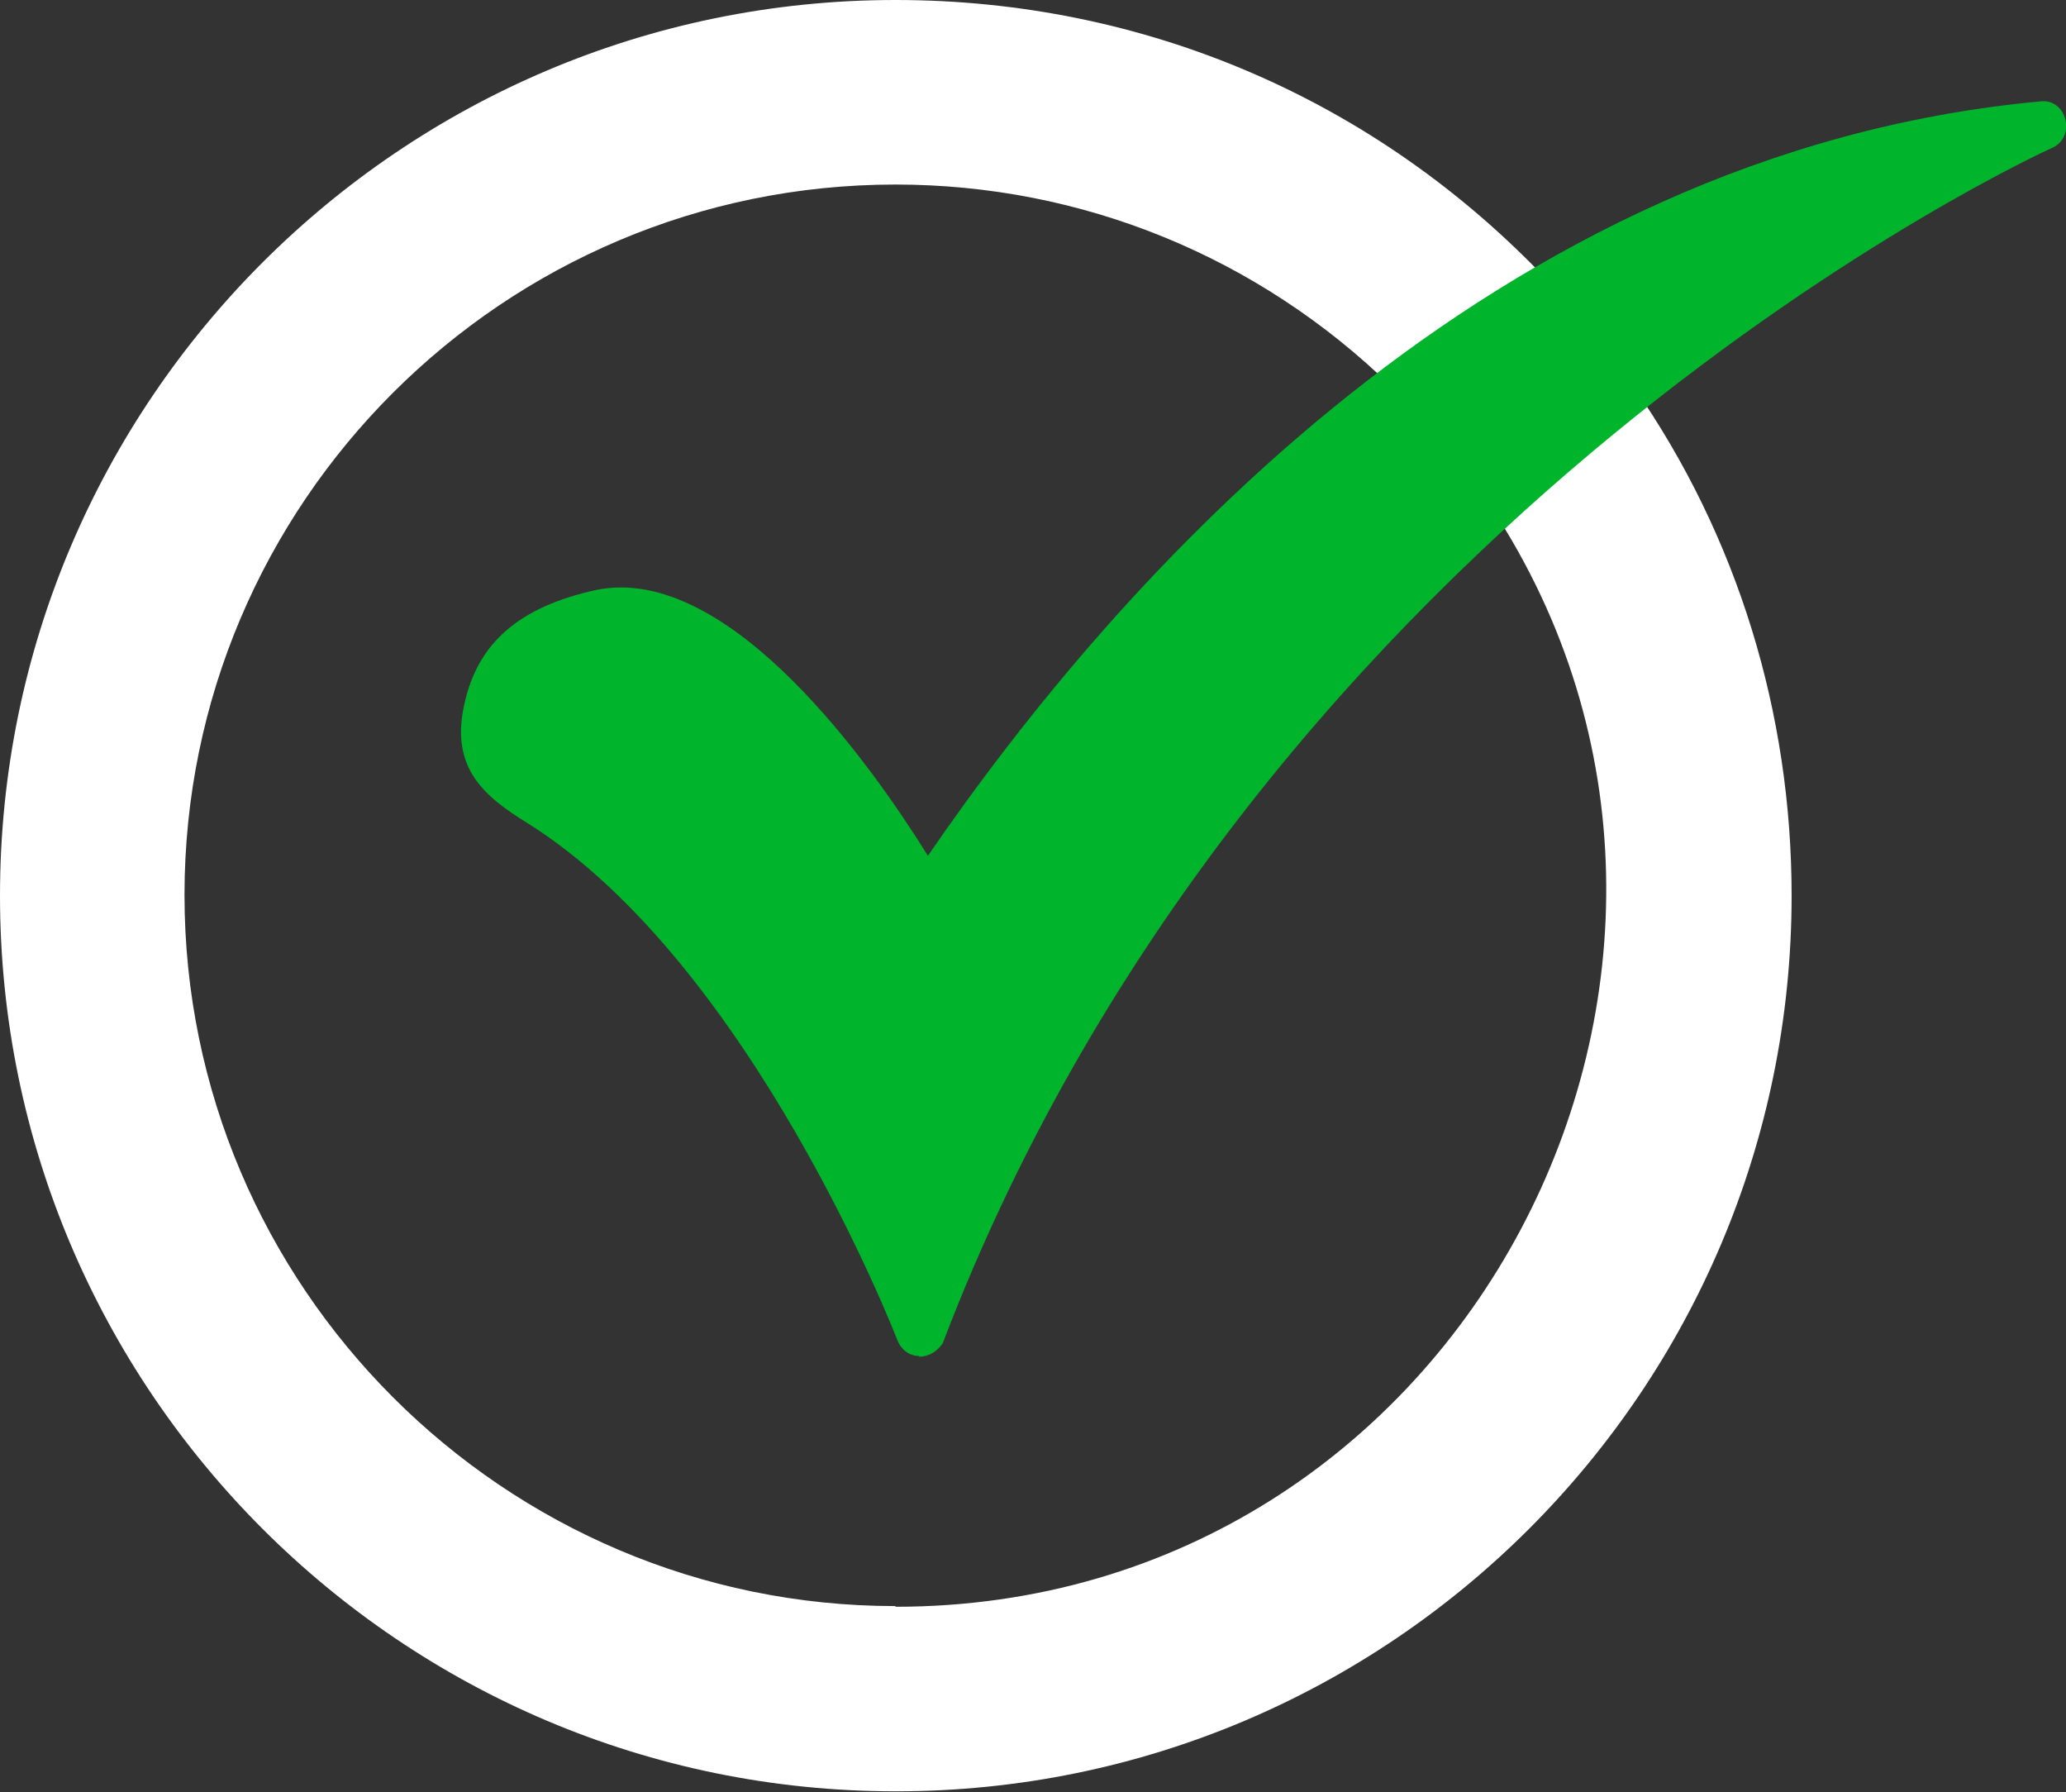 <?xml version="1.0" encoding="UTF-8"?><svg id="Layer_2" xmlns="http://www.w3.org/2000/svg" viewBox="0 0 30.57 26.51"><rect x="0" y="0" width="30.57" height="26.51" fill="#333333" stroke="none"/><defs><style>.cls-1{fill:#fff;}.cls-1,.cls-2{fill-rule:evenodd;}.cls-2{fill:#00b42c;}</style></defs><g id="Layer_1-2"><g id="_553428304"><path id="_553428040" class="cls-1" d="m13.25,26.5C5.94,26.5,0,20.56,0,13.25S5.94,0,13.25,0c3.68,0,7.11,1.47,9.65,4.15.13.14.12.31.03.42l.78,1.02c.15-.08.34-.06.46.13,1.54,2.21,2.34,4.83,2.34,7.53,0,7.31-5.94,13.25-13.25,13.25h0Zm0-2.74c-5.79,0-10.52-4.72-10.52-10.52S7.45,2.73,13.25,2.73c2.76,0,5.37,1.07,7.34,2.99.16.16.13.34.03.47l.98,1.22c.15-.09.36-.08.47.1,4.47,6.8-.38,16.26-8.82,16.26h0Z"/><path id="_553427992" class="cls-2" d="m13.6,20.06c-.15,0-.27-.1-.32-.23-.02-.05-2.16-5.57-5.47-7.65-.65-.4-1.15-.82-.94-1.76.2-.92.82-1.44,1.94-1.69,1.99-.42,4.13,2.66,4.92,3.93,2.78-4.05,8.35-10.41,16.46-11.16.39-.05.54.53.17.69-.12.05-11.71,5.35-16.41,17.68-.08.12-.2.2-.35.2h0Z"/></g></g></svg>